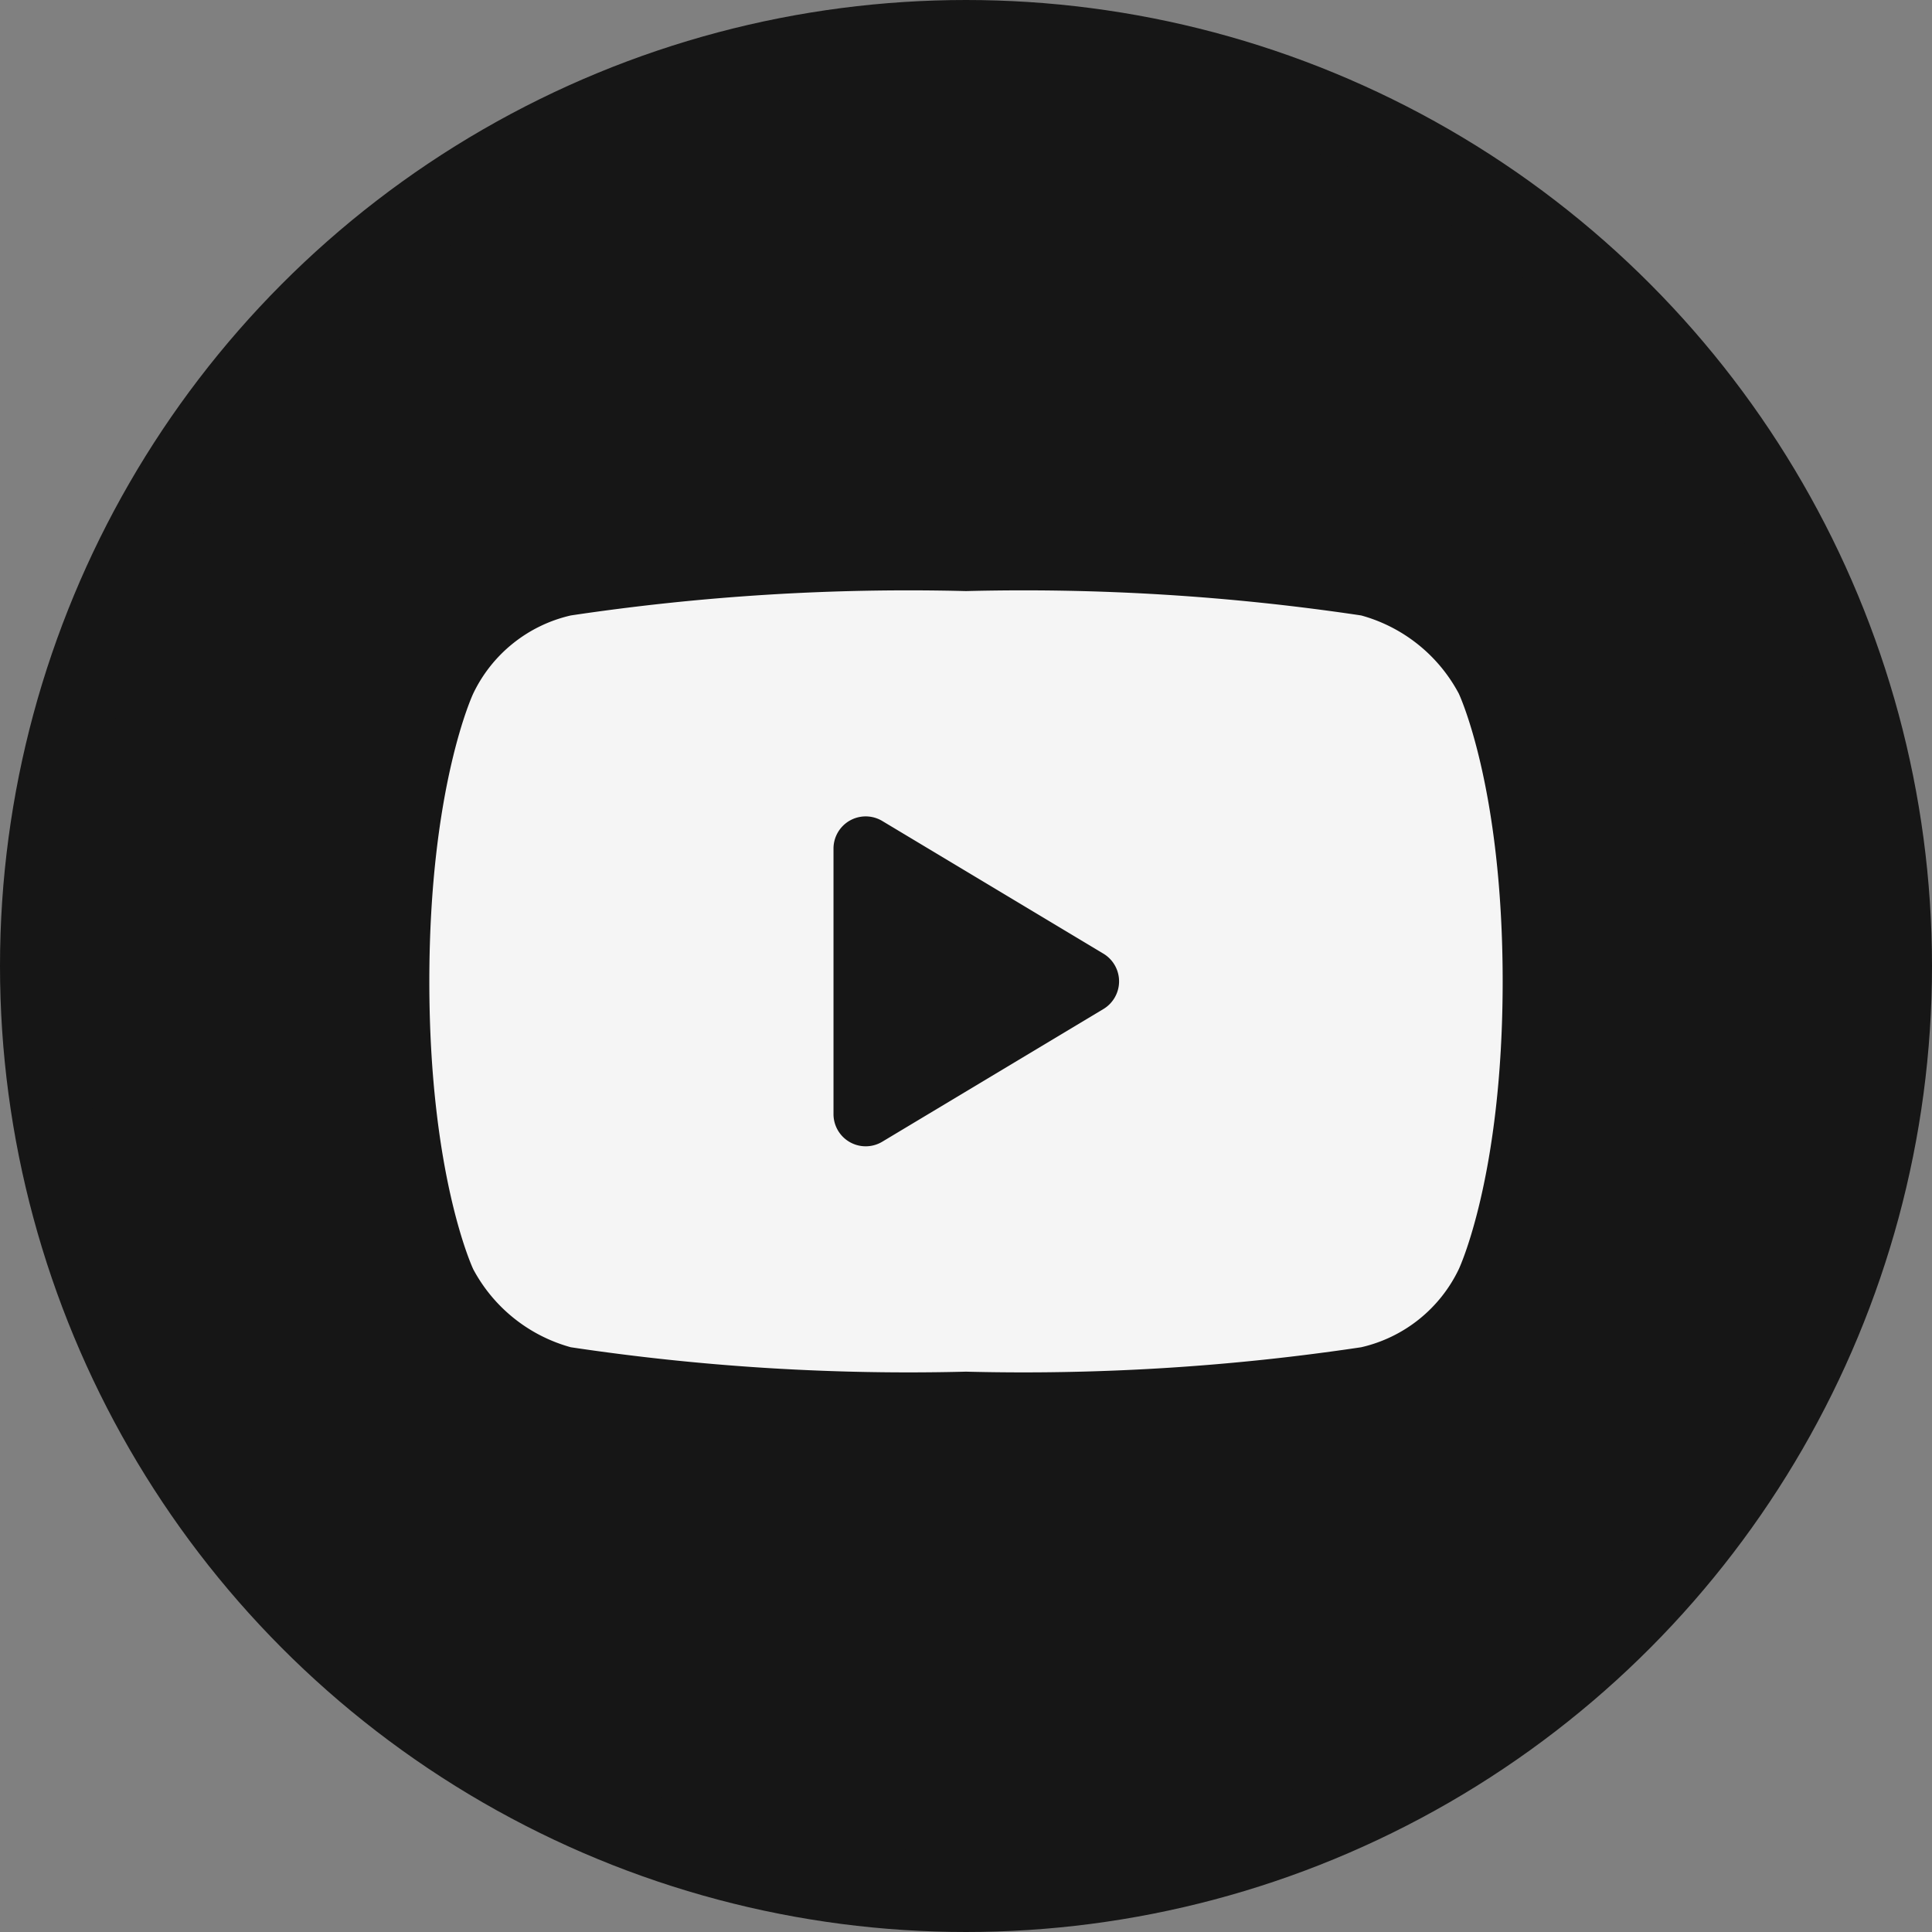 <svg xmlns="http://www.w3.org/2000/svg" width="36" height="36" fill="none"><rect width="100%" height="100%" fill="#808080" stroke="none"/><circle cx="18" cy="18" r="17.25" fill="#161616" stroke="#161616" stroke-width="1.5"/><path fill="#F5F5F5" d="M18 25.559c2.463.062 4.927-.09 7.364-.455a2.678 2.678 0 0 0 1.818-1.454S28 21.923 28 18.286c0-3.636-.818-5.363-.818-5.363a2.946 2.946 0 0 0-1.818-1.455A42.519 42.519 0 0 0 18 11.014a42.519 42.519 0 0 0-7.364.454 2.678 2.678 0 0 0-1.818 1.455S8 14.65 8 18.286c0 3.637.818 5.364.818 5.364a2.947 2.947 0 0 0 1.818 1.454c2.437.365 4.9.517 7.364.455Z"/><path fill="#161616" d="M15.531 20.76v-4.947a.6.6 0 0 1 .909-.515l4.122 2.473a.602.602 0 0 1 0 1.03l-4.122 2.473a.6.6 0 0 1-.909-.515Z"/></svg>